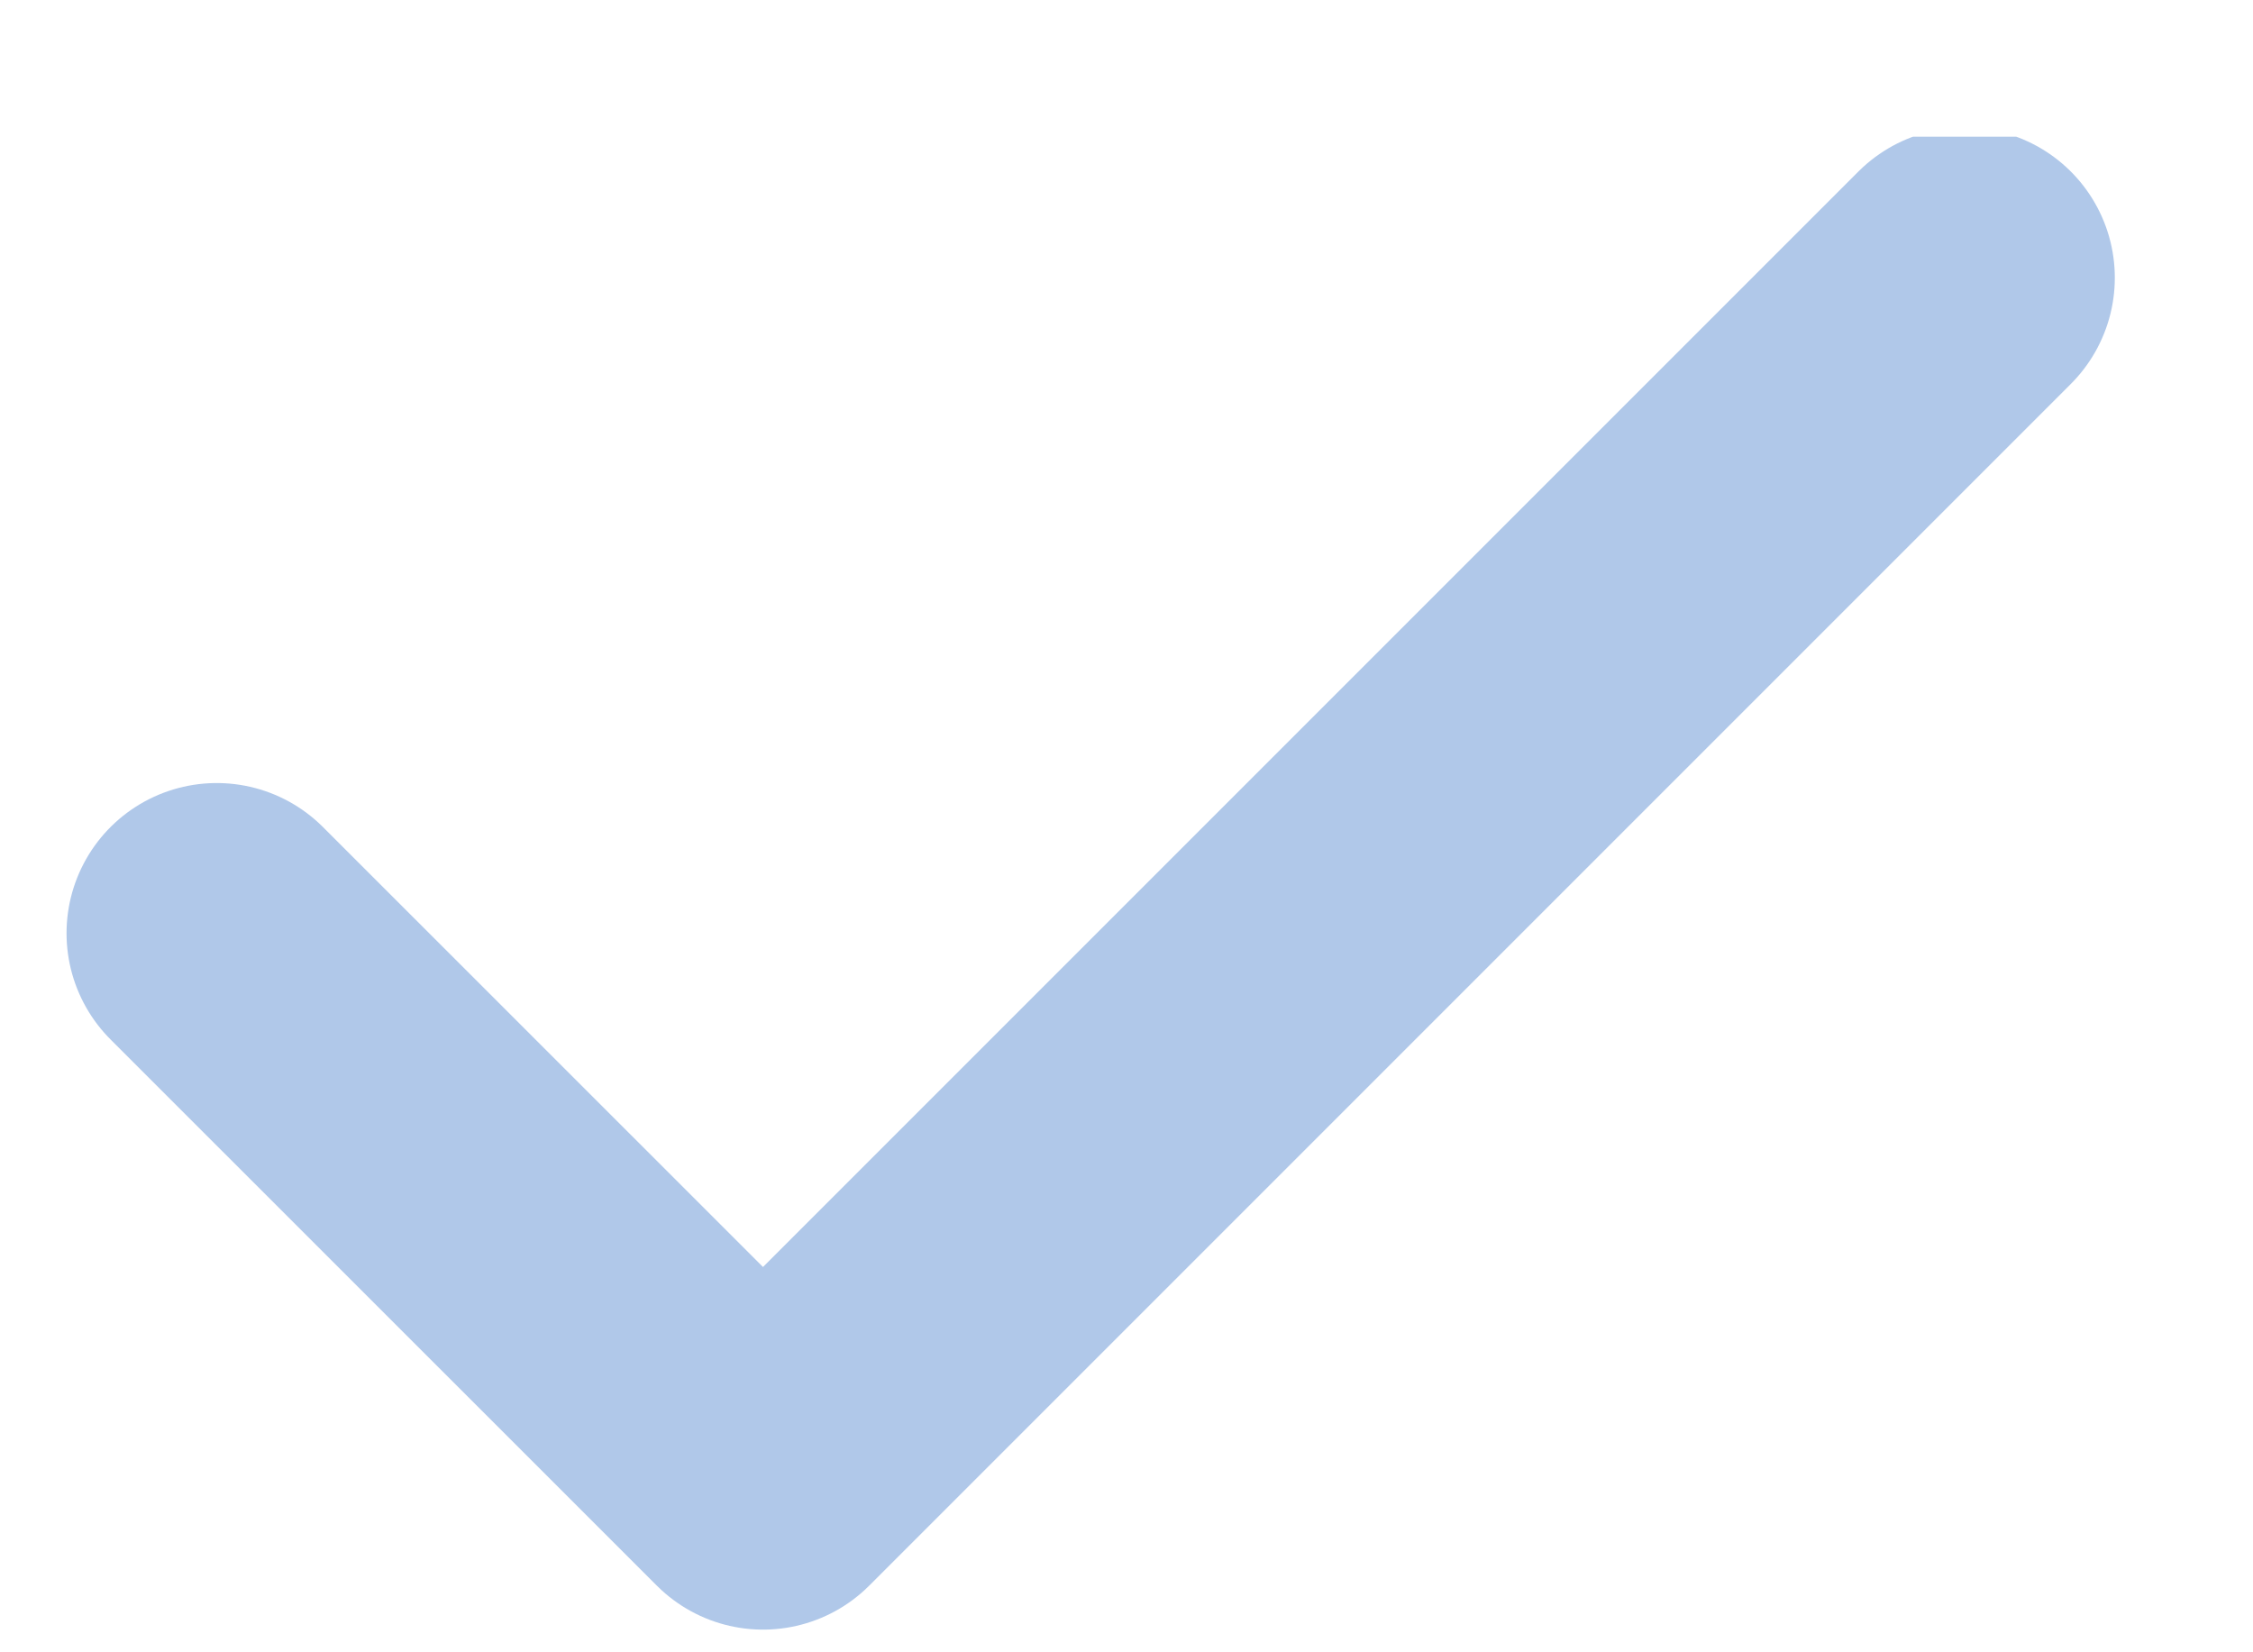 <svg width="15" height="11" viewBox="0 0 15 11" fill="none" xmlns="http://www.w3.org/2000/svg">
<g clip-path="url(#clip0_2024_236)">
<path d="M13.08 1.849L5.08 9.849L1.443 6.213" stroke="#B0C8E9" stroke-width="2" stroke-linecap="round" stroke-linejoin="round"/>
</g>
<defs>
<clipPath id="clip0_2024_236">
<rect width="14" height="10" fill="white" transform="translate(0.262 0.91)"/>
</clipPath>
</defs>
</svg>

